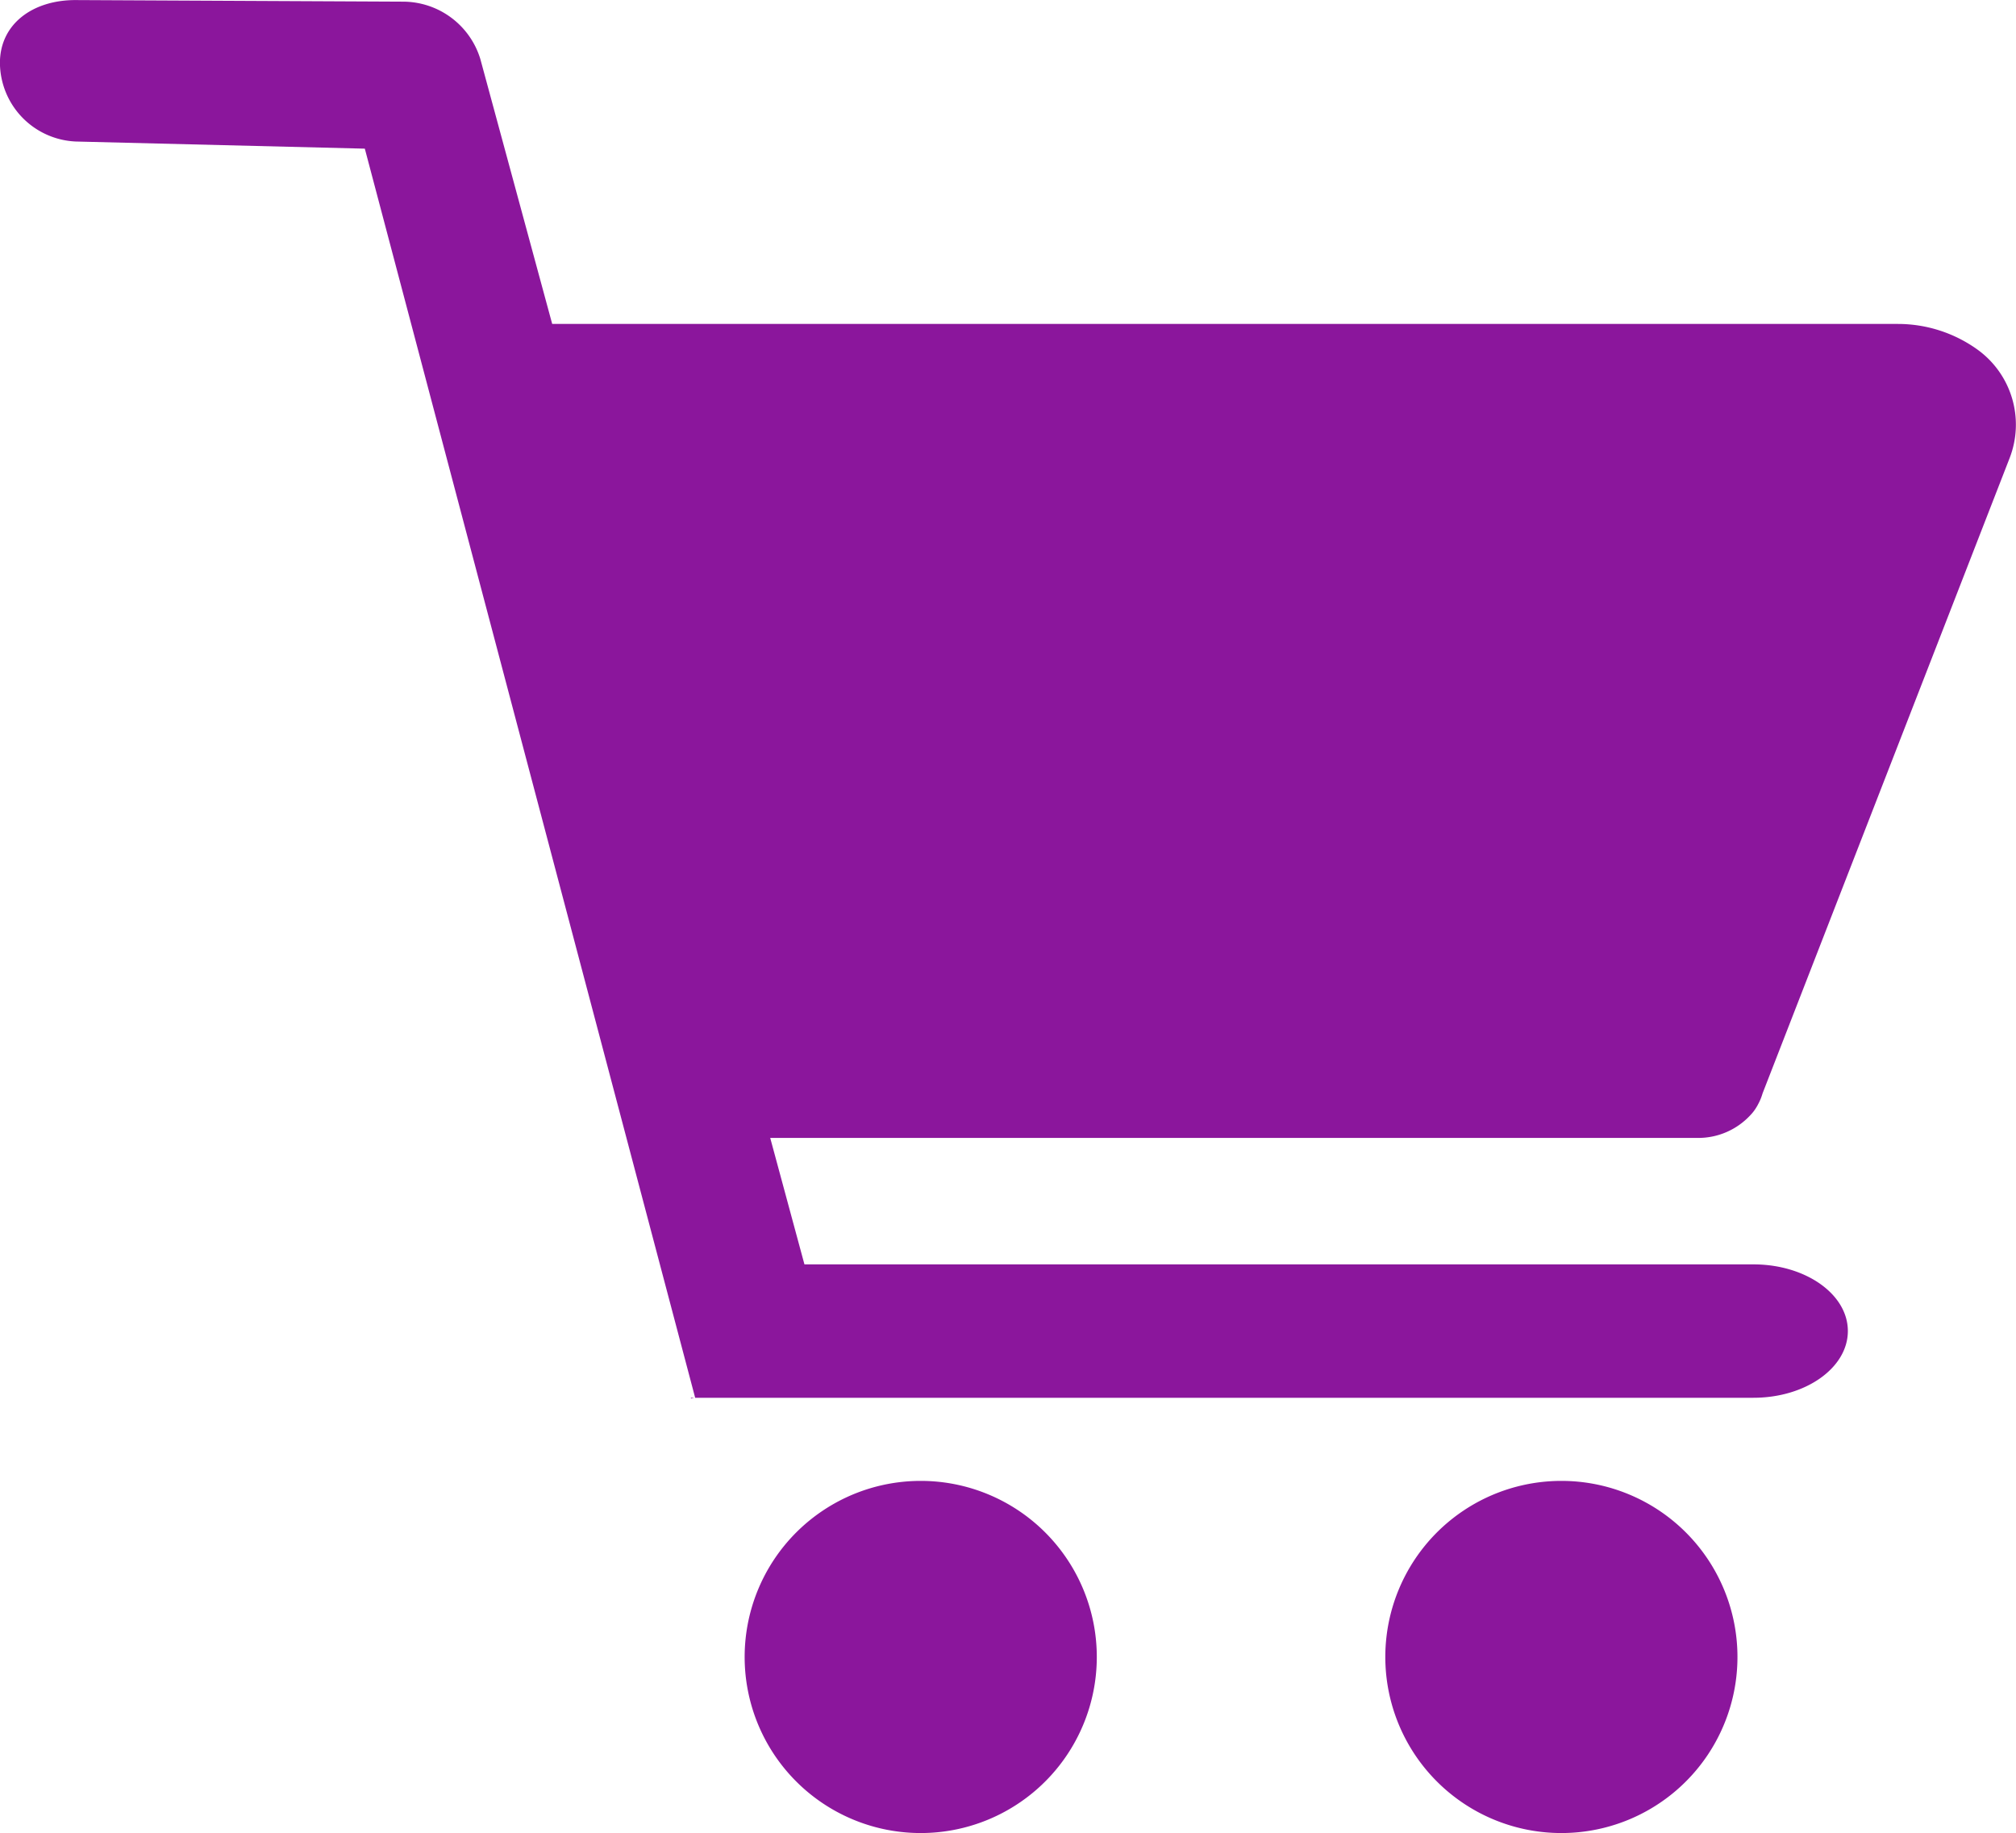 <svg xmlns="http://www.w3.org/2000/svg" width="30.514" height="27.744" viewBox="0 0 30.514 27.744"><defs><style>.a{fill:#8b169c;}</style></defs><g transform="translate(-200 -218.156)"><path class="a" d="M350.431,511.983a2.665,2.665,0,1,0,2.664,2.665A2.665,2.665,0,0,0,350.431,511.983Z" transform="translate(-136.494 -271.413)"/><path class="a" d="M477.551,511.983a2.665,2.665,0,1,0,2.664,2.665A2.665,2.665,0,0,0,477.551,511.983Z" transform="translate(-253.917 -271.413)"/><path class="a" d="M337.075,495.492l.049-.012h-.051Z" transform="translate(-126.616 -256.168)"/><path class="a" d="M226.493,235.035a.643.643,0,0,0,.093-.122h0a.373.373,0,0,0,.022-.039.812.812,0,0,0,.07-.169l3.74-9.617a1.4,1.4,0,0,0-.5-1.65h0a2.065,2.065,0,0,0-1.192-.379H208.358l-1.088-4.011a1.226,1.226,0,0,0-1.166-.867l-4.963-.024c-.648,0-1.144.364-1.142.955a1.2,1.2,0,0,0,1.15,1.186l4.373.108,5,18.906h16.018c.789,0,1.429-.452,1.429-1.01s-.64-1.009-1.429-1.009H212.176l-.518-1.914h14.033A1.074,1.074,0,0,0,226.493,235.035Z" transform="translate(0 0)"/></g></svg>